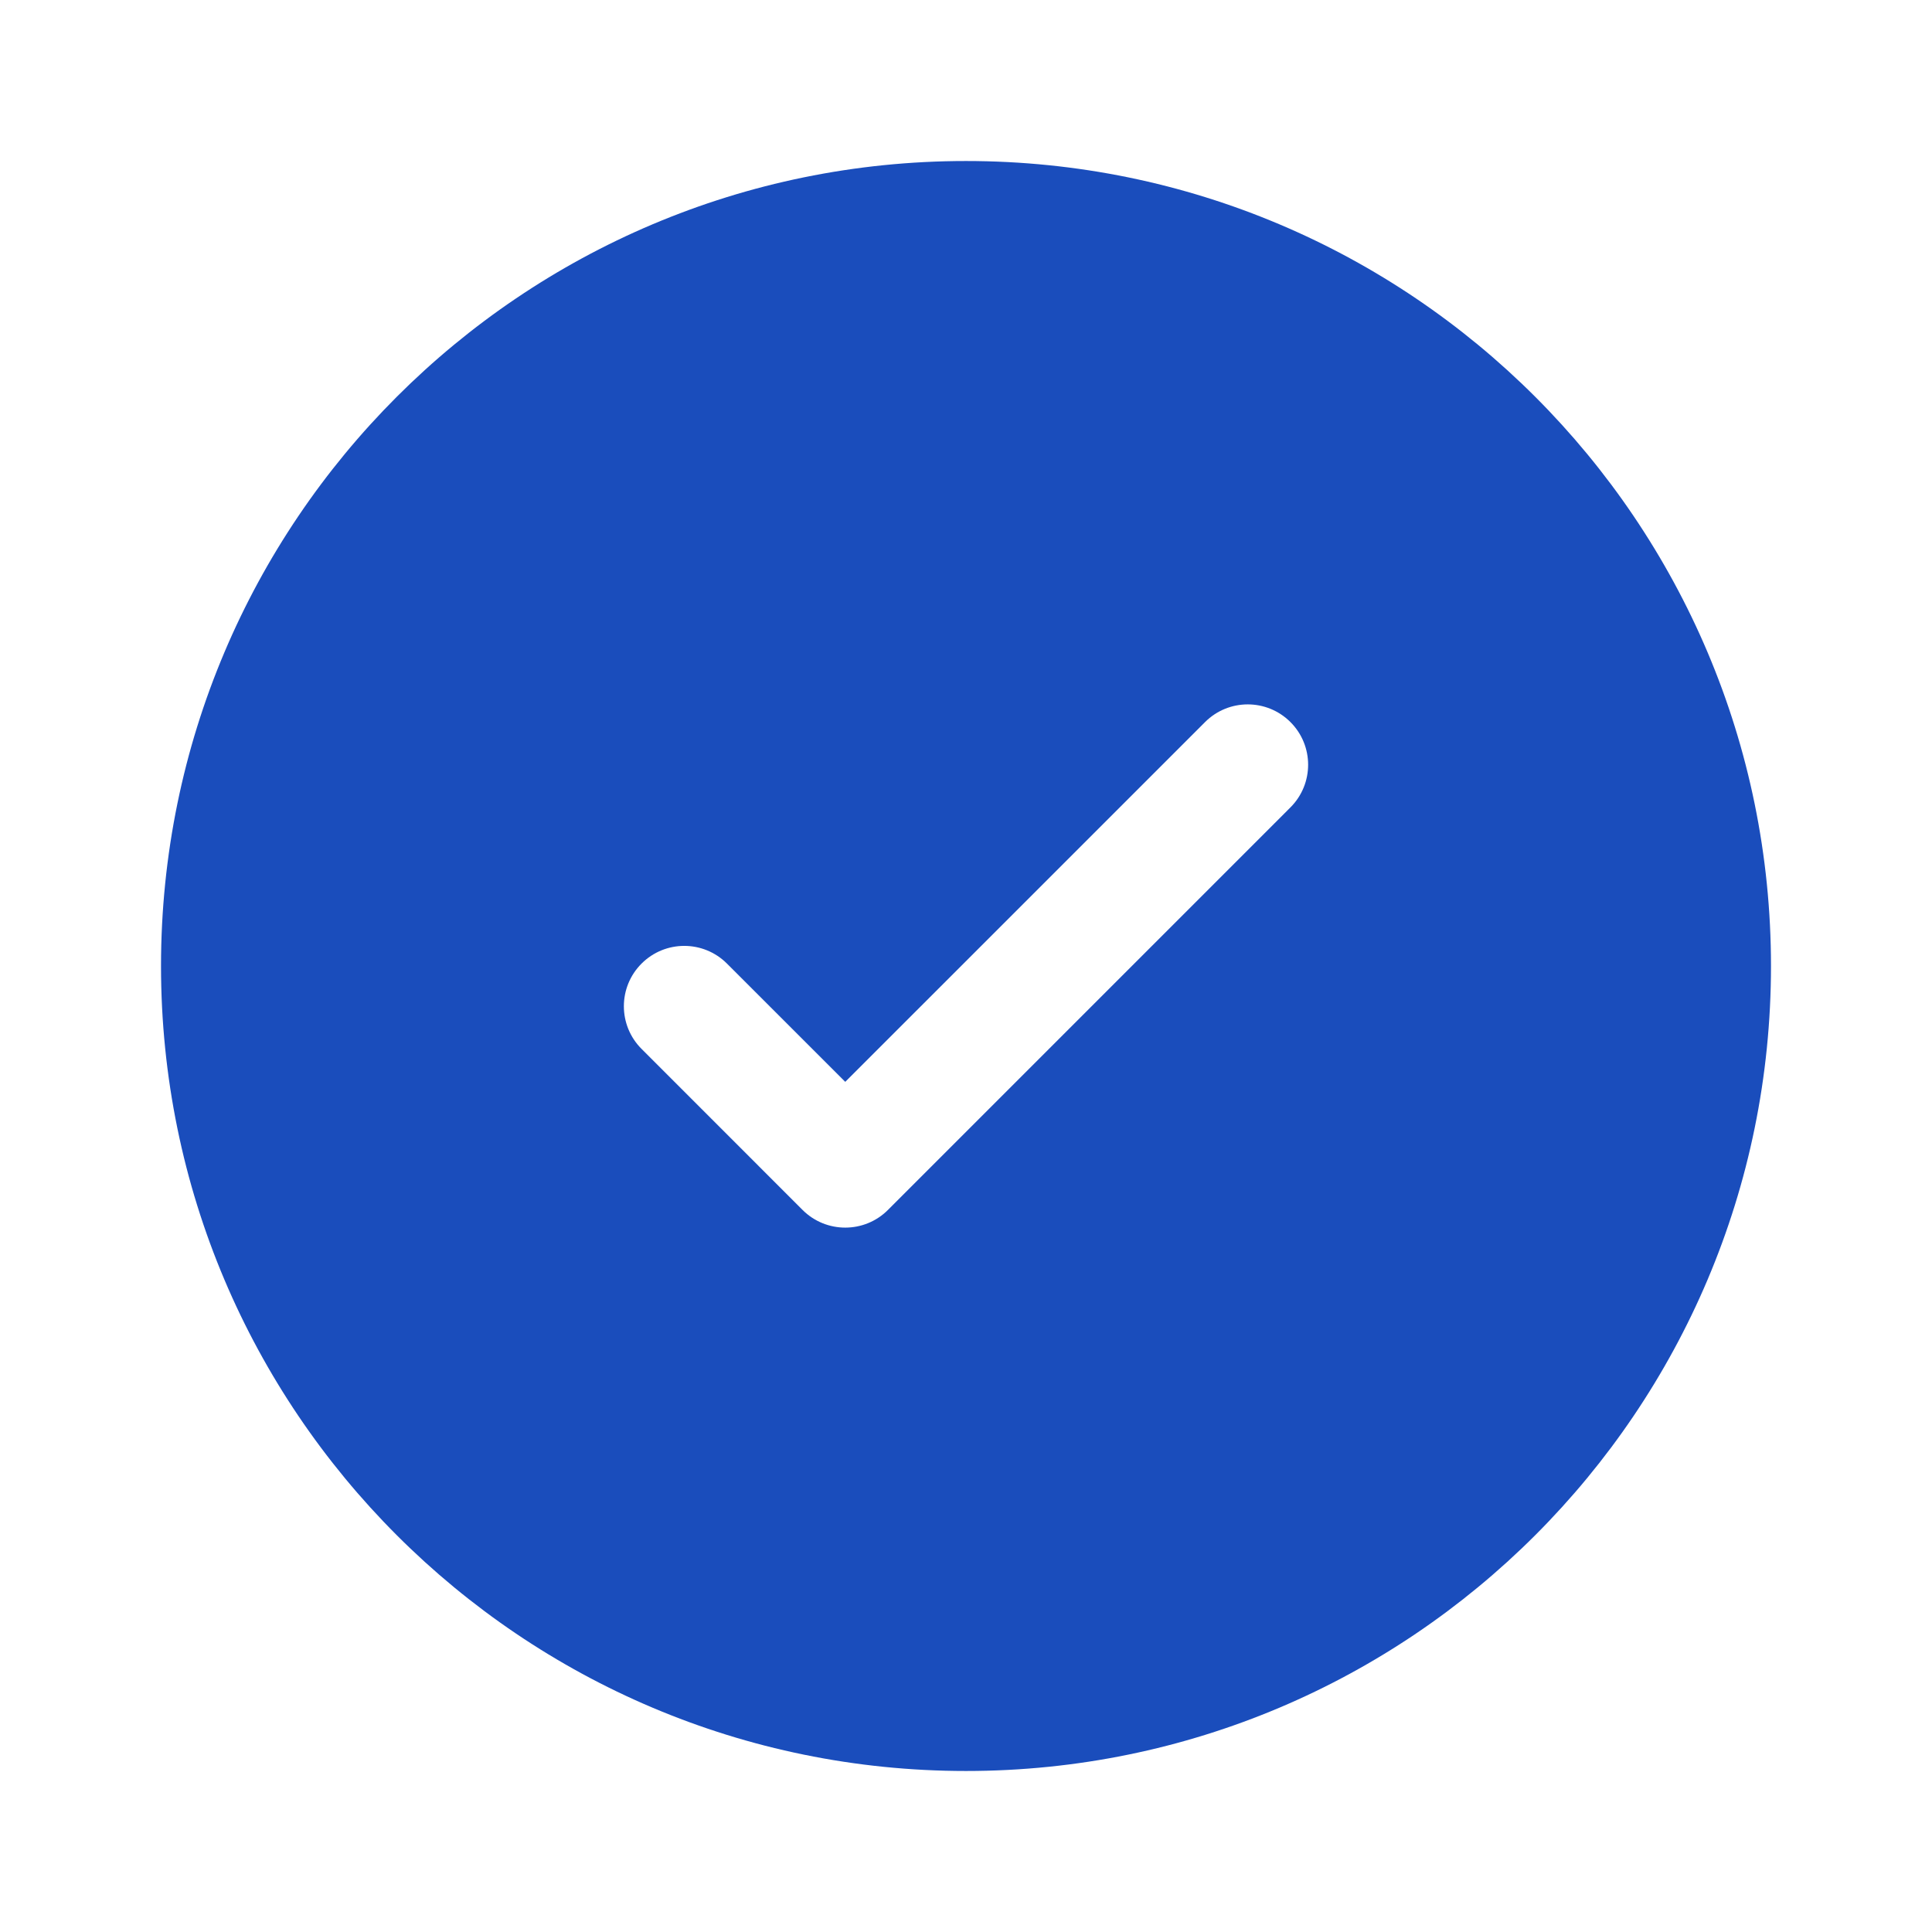 <svg width="50" height="50" viewBox="0 0 50 50" fill="none" xmlns="http://www.w3.org/2000/svg">
<path fill-rule="evenodd" clip-rule="evenodd" d="M45.833 25C45.833 36.506 36.506 45.833 25 45.833C13.494 45.833 4.167 36.506 4.167 25C4.167 13.494 13.494 4.167 25 4.167C36.506 4.167 45.833 13.494 45.833 25ZM33.396 18.687C34.007 19.297 34.007 20.286 33.396 20.896L22.98 31.313C22.37 31.923 21.38 31.923 20.77 31.313L16.604 27.146C15.993 26.536 15.993 25.547 16.604 24.937C17.214 24.327 18.203 24.327 18.813 24.937L21.875 27.998L26.531 23.343L31.187 18.687C31.797 18.077 32.786 18.077 33.396 18.687Z" fill="#1A4DBC"/>
</svg>
